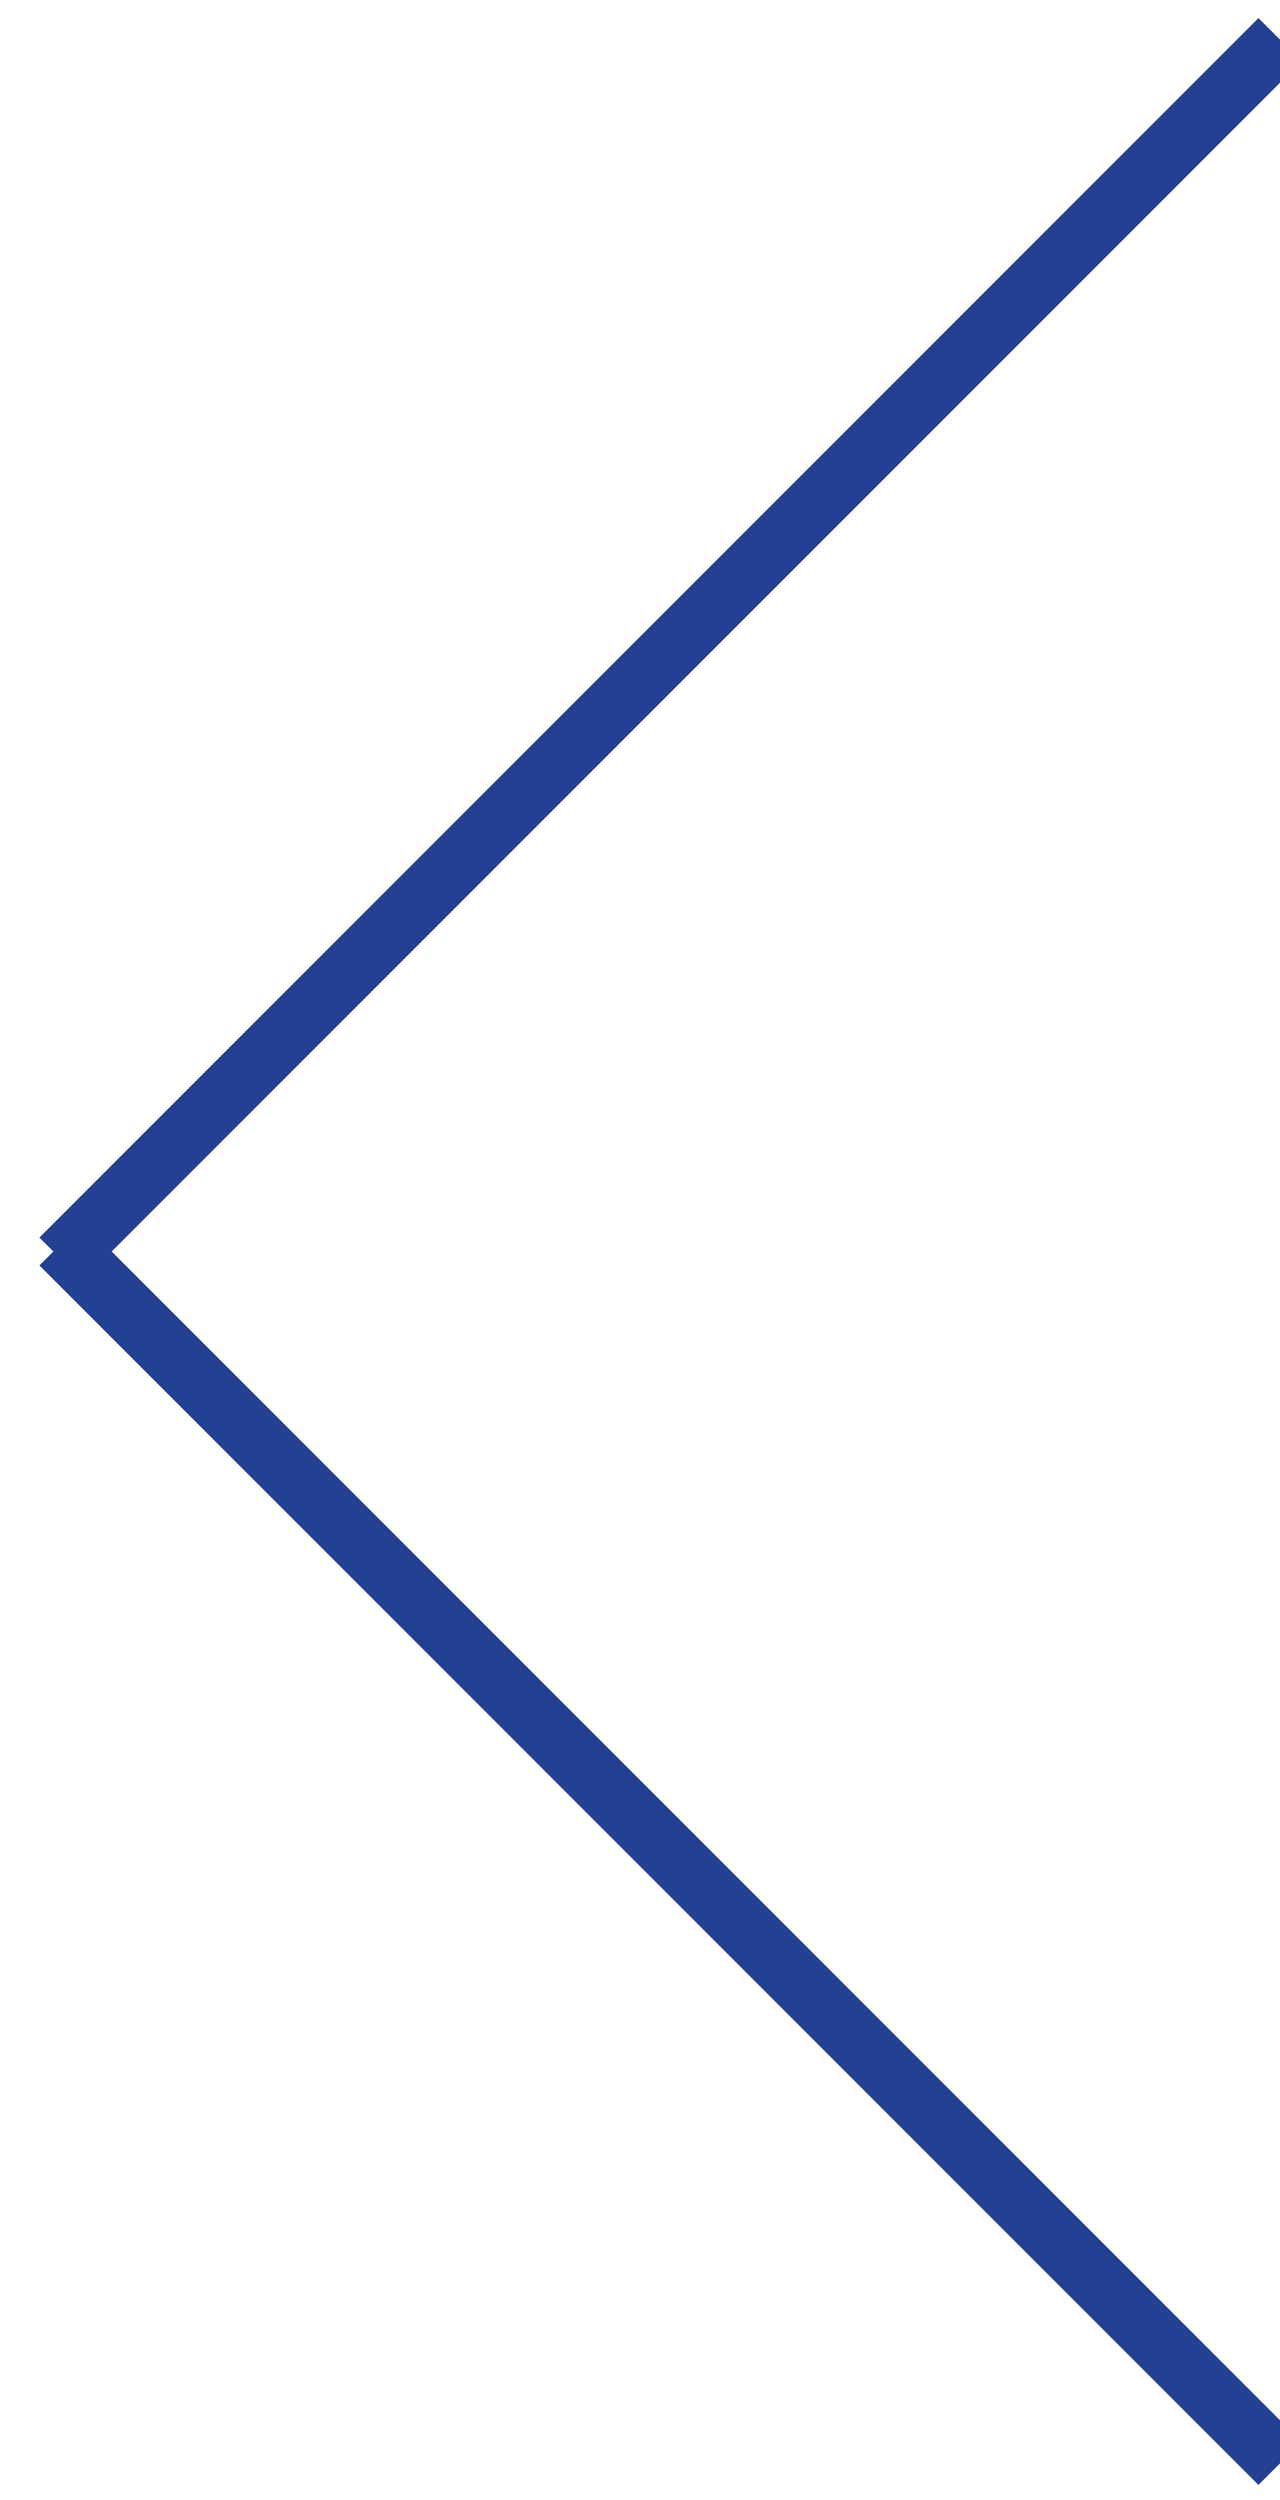 <?xml version="1.0" encoding="utf-8"?>
<!-- Generator: Adobe Illustrator 25.0.0, SVG Export Plug-In . SVG Version: 6.00 Build 0)  -->
<svg version="1.1" id="Layer_1" xmlns="http://www.w3.org/2000/svg" xmlns:xlink="http://www.w3.org/1999/xlink" x="0px" y="0px"
	 viewBox="0 0 42 82" style="enable-background:new 0 0 42 82;" xml:space="preserve">
<style type="text/css">
	.st0{fill:none;stroke:#244093;stroke-width:2;}
</style>
<g>
	<line class="st0" x1="2" y1="40.8" x2="42" y2="80.8"/>
	<line class="st0" x1="2" y1="41.3" x2="42" y2="1.3"/>
</g>
</svg>
